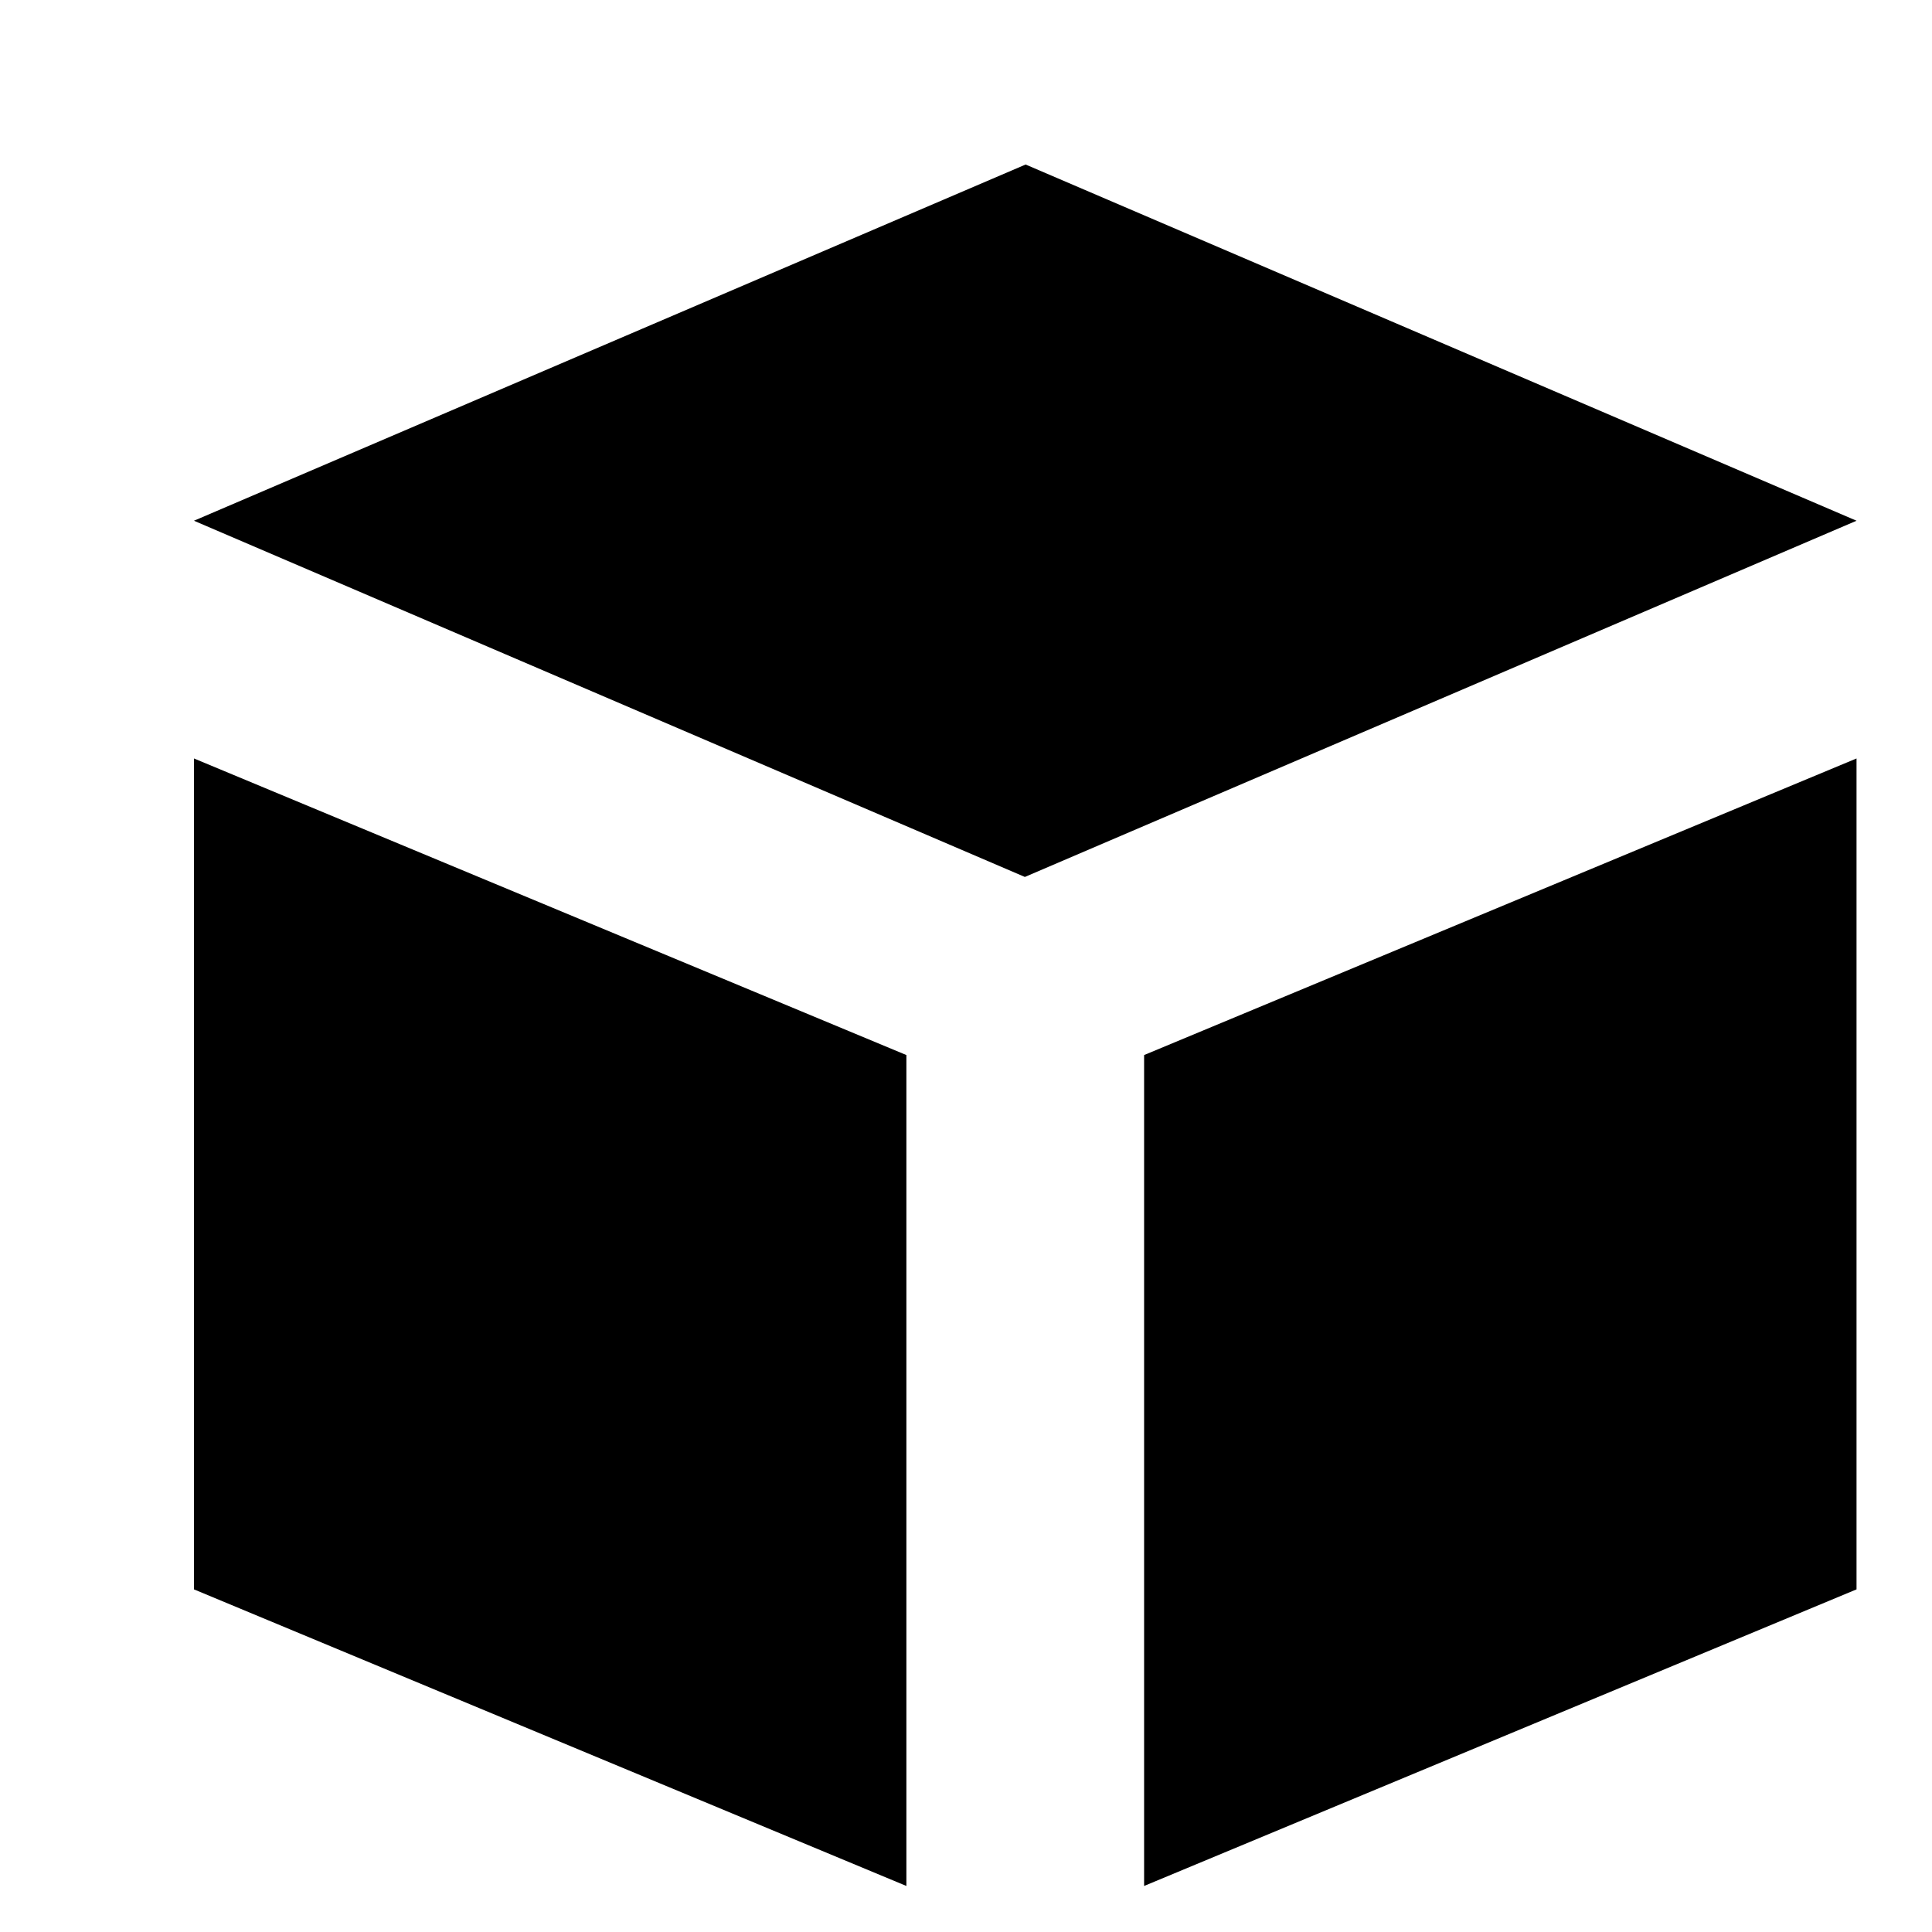 <?xml version="1.0" encoding="utf-8"?>
<!-- Svg Vector Icons : http://www.onlinewebfonts.com/icon -->
<!DOCTYPE svg PUBLIC "-//W3C//DTD SVG 1.1//EN" "http://www.w3.org/Graphics/SVG/1.1/DTD/svg11.dtd">
<svg version="1.1" xmlns="http://www.w3.org/2000/svg" xmlns:xlink="http://www.w3.org/1999/xlink" x="0px" y="0px" viewBox="0 0 256 256" enable-background="new 0 0 256 256" xml:space="preserve">
<g><g><path fill="#000000" d="M10,6.1L10,6.1L10,6.1z"/><path fill="#000000" d="M135.9,21.8L25.7,69l110.1,47.2L246,69L135.9,21.8z M25.7,210.6l94.4,39.3V139.8l-94.4-39.3V210.6z M151.6,249.9l94.4-39.3V100.5l-94.4,39.3V249.9z"/></g></g>
</svg>